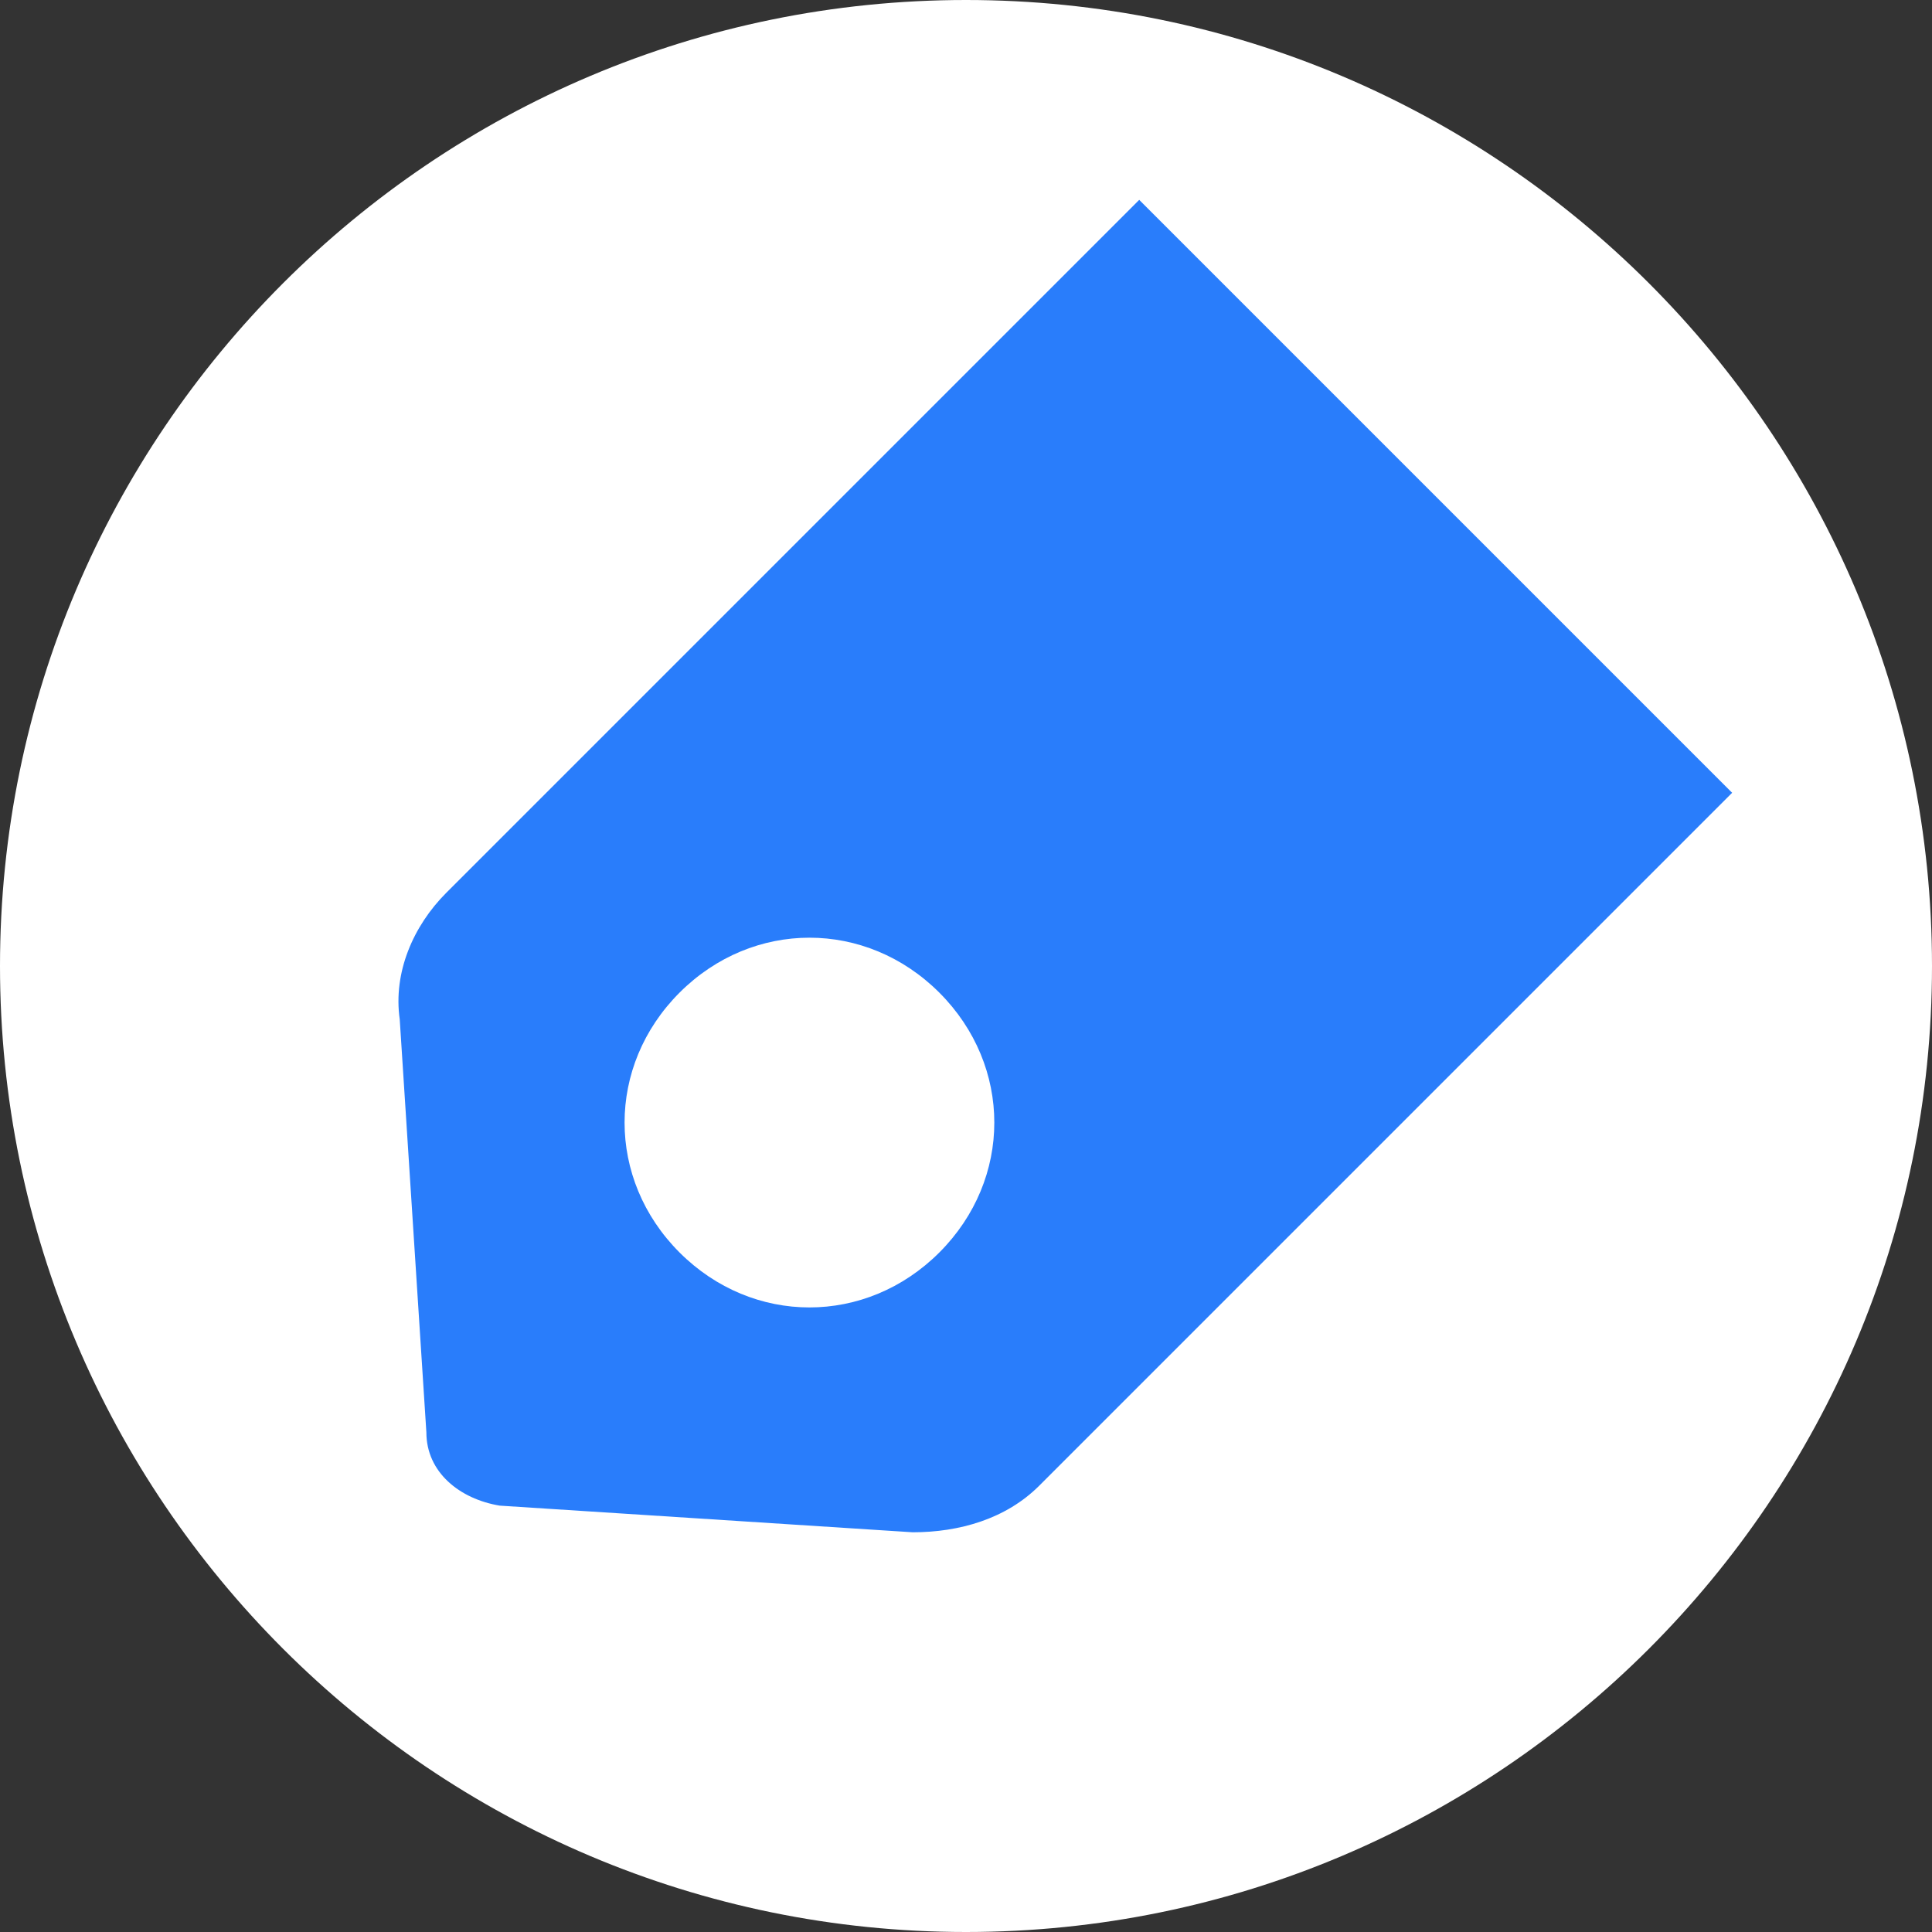 <?xml version="1.0" encoding="utf-8"?>
<!-- Generator: Adobe Illustrator 28.1.0, SVG Export Plug-In . SVG Version: 6.00 Build 0)  -->
<svg version="1.1" id="レイヤー_1" xmlns="http://www.w3.org/2000/svg" xmlns:xlink="http://www.w3.org/1999/xlink" x="0px"
	 y="0px" viewBox="0 0 29 29" style="enable-background:new 0 0 29 29;" xml:space="preserve">
<rect x="0" y="0" width="29" height="29" fill="#333333" stroke="none"/>
<style type="text/css">
	.st0{fill:#FFFFFF;}
	.st1{fill:#297DFB;}
</style>
<g>
	<g>
		<g>
			<path class="st0" d="M14.5,29c8,0,14.5-6.5,14.5-14.5C29,6.5,22.5,0,14.5,0S0,6.5,0,14.5C0,22.5,6.5,29,14.5,29z"/>
		</g>
		<path class="st1" d="M17.1,3L6.7,13.4c-0.5,0.5-0.8,1.2-0.7,1.9l0.4,6.2c0,0.6,0.5,1,1.1,1.1l6.2,0.4c0.7,0,1.4-0.2,1.9-0.7
			L26,11.9L17.1,3z M14.1,18.8c-1.1,1.1-2.8,1.1-3.9,0c-1.1-1.1-1.1-2.8,0-3.9s2.8-1.1,3.9,0C15.2,16,15.2,17.7,14.1,18.8z"/>
	</g>
</g>
</svg>
